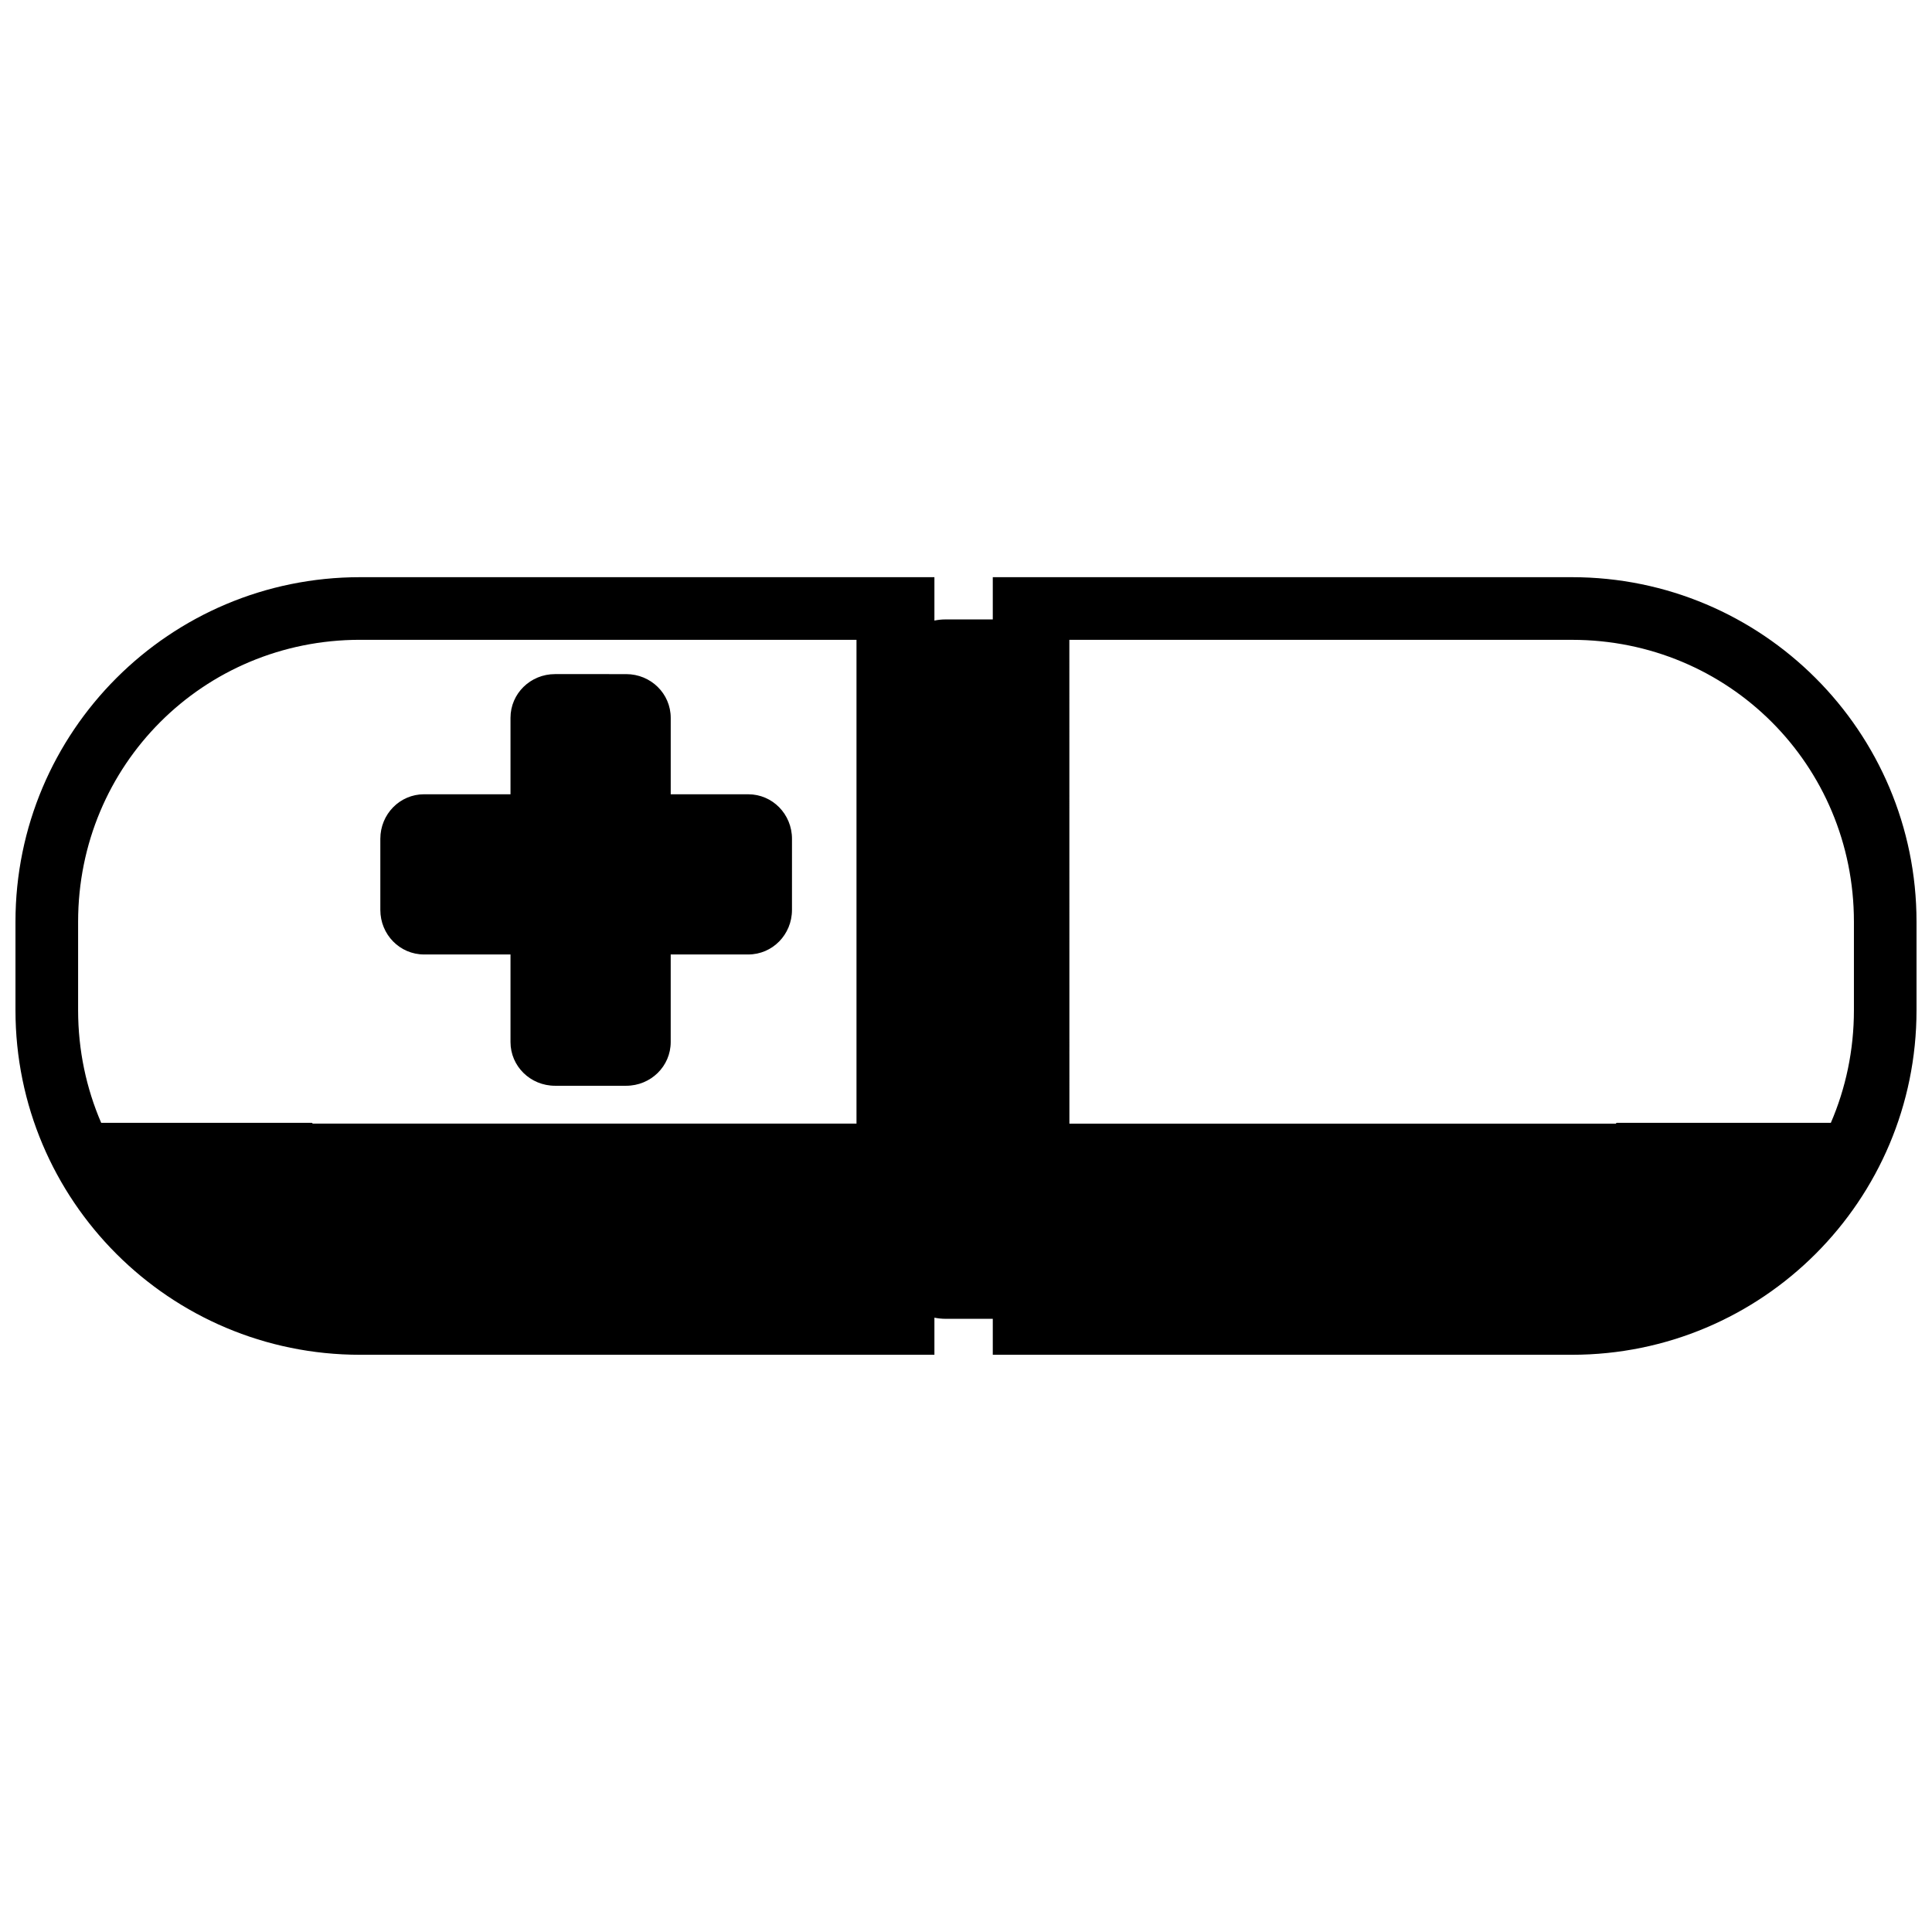 <?xml version="1.0" encoding="UTF-8"?>
<!-- Uploaded to: SVG Repo, www.svgrepo.com, Generator: SVG Repo Mixer Tools -->
<svg width="800px" height="800px" version="1.1" viewBox="144 144 512 512" xmlns="http://www.w3.org/2000/svg">
 <defs>
  <clipPath id="a">
   <path d="m148.09 296h503.81v208h-503.81z"/>
  </clipPath>
 </defs>
 <g clip-path="url(#a)">
  <path d="m239.42 296.96c-50.449 0-91.32 40.875-91.32 91.32v23.43c0 50.449 40.875 91.32 91.32 91.32h152.21v-9.832c0.949 0.188 1.938 0.301 2.945 0.301h12.523v9.531h153.48c50.449 0 91.32-40.875 91.32-91.32v-23.43c0-50.449-40.875-91.32-91.32-91.32h-153.48v11.195h-12.523c-1.008 0-1.996 0.105-2.945 0.301v-11.496zm0 16.602h131.56v128.21h-144.14c-0.02-0.125-0.125-0.215-0.266-0.215h-55.758c-3.938-9.125-6.117-19.215-6.117-29.852v-23.43c0-41.539 33.18-74.719 74.719-74.719zm187.97 0h133.2c41.539 0 74.719 33.18 74.719 74.719v23.43c0 10.637-2.18 20.723-6.113 29.844h-56.699c-0.125 0-0.238 0.105-0.266 0.219h-144.83zm-136.29 9.082c-6.543 0-11.812 5.168-11.812 11.59v20.254h-22.906c-6.422 0-11.59 5.269-11.59 11.812v18.832c0 6.543 5.168 11.812 11.59 11.812h22.906v23.203c0 6.422 5.269 11.59 11.812 11.59h18.832c6.543 0 11.812-5.168 11.812-11.59v-23.203h20.547c6.422 0 11.59-5.269 11.59-11.812l0.004-18.828c0-6.543-5.168-11.812-11.59-11.812h-20.547v-20.254c0-6.422-5.269-11.59-11.812-11.59z"/>
 </g>
</svg>